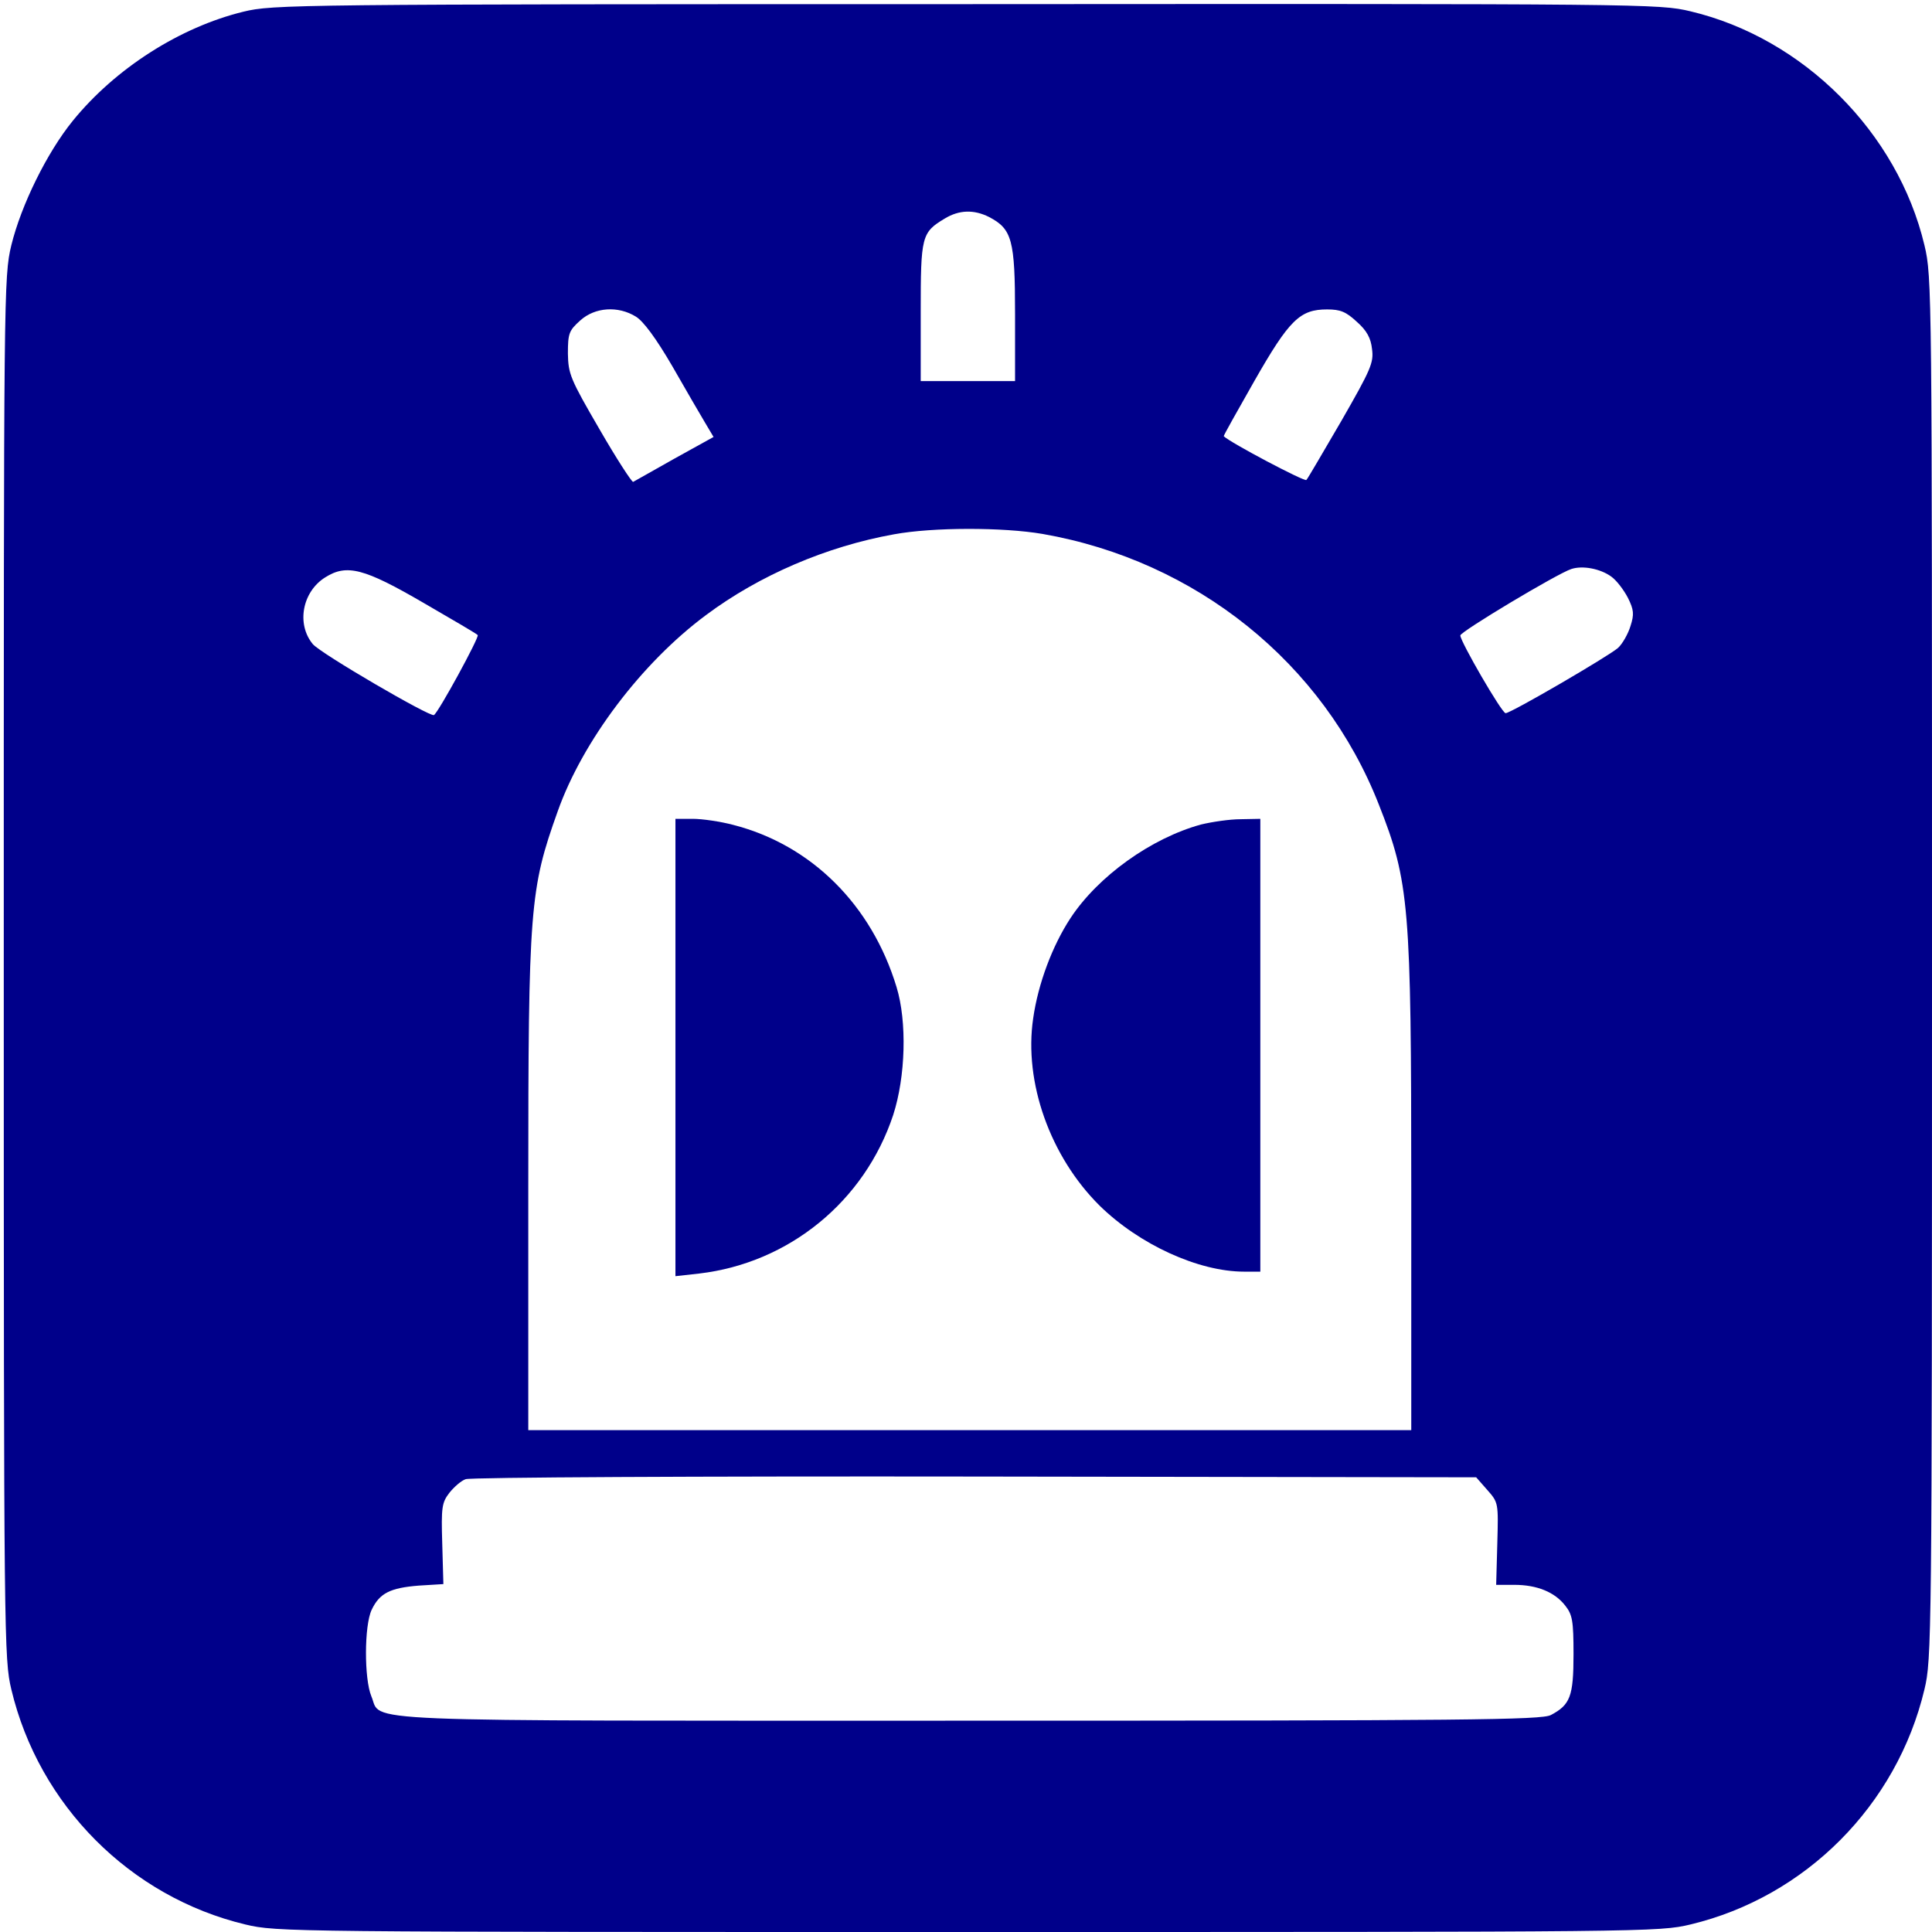 <?xml version="1.0" standalone="no"?>
<!DOCTYPE svg PUBLIC "-//W3C//DTD SVG 20010904//EN"
 "http://www.w3.org/TR/2001/REC-SVG-20010904/DTD/svg10.dtd">
<svg version="1.0" xmlns="http://www.w3.org/2000/svg"
 width="512pt" height="512pt" viewBox="0 0 512 512"
 preserveAspectRatio="xMidYMid meet">

<g transform="translate(0,512) scale(0.1,-0.1)"
fill="#00008A" stroke="none">
<path d="M645 5089 c-168 -41 -339 -150 -452 -289 -69 -85 -137 -224 -163
-330 -20 -84 -20 -114 -20 -1915 0 -1787 1 -1832 20 -1912 73 -307 315 -550
620 -623 84 -20 110 -20 1915 -20 1805 0 1831 0 1915 20 305 73 547 316 620
623 19 80 20 125 20 1912 0 1801 0 1831 -20 1915 -71 299 -321 549 -620 620
-84 20 -113 20 -1920 19 -1784 0 -1837 -1 -1915 -20z m1976 -544 c61 -32 69
-60 69 -257 l0 -178 -125 0 -125 0 0 183 c0 201 2 211 64 248 38 23 77 24 117
4z m-936 -264 c20 -12 54 -58 97 -132 36 -63 75 -130 87 -150 l22 -37 -103
-57 c-57 -32 -106 -60 -110 -62 -3 -2 -44 61 -89 139 -78 134 -83 147 -84 201
0 54 3 61 33 88 39 35 100 39 147 10z m1911 -14 c26 -23 37 -43 40 -72 5 -36
-3 -54 -81 -190 -48 -82 -89 -153 -93 -157 -5 -5 -202 99 -219 116 -1 1 36 67
81 146 93 163 121 190 193 190 35 0 50 -6 79 -33z m-833 -562 c407 -71 744
-342 891 -717 81 -205 86 -268 86 -1019 l0 -639 -1170 0 -1170 0 0 643 c0 743
4 790 78 997 66 186 222 393 393 520 142 106 320 182 498 214 103 19 289 19
394 1z m1507 -113 c14 -10 33 -35 44 -56 16 -32 17 -44 7 -75 -6 -20 -21 -47
-33 -58 -25 -22 -284 -173 -298 -173 -10 0 -120 190 -120 206 0 10 257 164
294 176 30 10 77 1 106 -20z m-3147 -70 c76 -44 141 -82 143 -85 5 -5 -104
-205 -116 -212 -10 -6 -300 163 -321 188 -44 53 -28 139 33 177 57 36 103 24
261 -68z m2818 -2350 c30 -34 30 -34 27 -143 l-3 -109 48 0 c60 0 107 -19 135
-55 19 -24 22 -40 22 -129 0 -112 -9 -134 -60 -161 -25 -13 -219 -15 -1540
-15 -1675 0 -1556 -5 -1586 65 -19 46 -19 187 1 229 21 44 49 58 125 64 l65 4
-3 107 c-3 97 -1 109 19 135 12 15 31 32 43 36 11 5 619 8 1349 7 l1329 -2 29
-33z"/>
<path d="M1790 2344 l0 -606 63 7 c238 28 438 191 514 420 33 102 37 247 9
339 -66 218 -226 377 -433 430 -34 9 -82 16 -107 16 l-46 0 0 -606z"/>
<path d="M3183 2935 c-132 -36 -273 -137 -346 -248 -48 -73 -86 -174 -99 -266
-25 -169 45 -366 176 -496 105 -103 262 -175 383 -175 l43 0 0 600 0 600 -52
-1 c-29 0 -76 -7 -105 -14z"/>
</g>
</svg>
